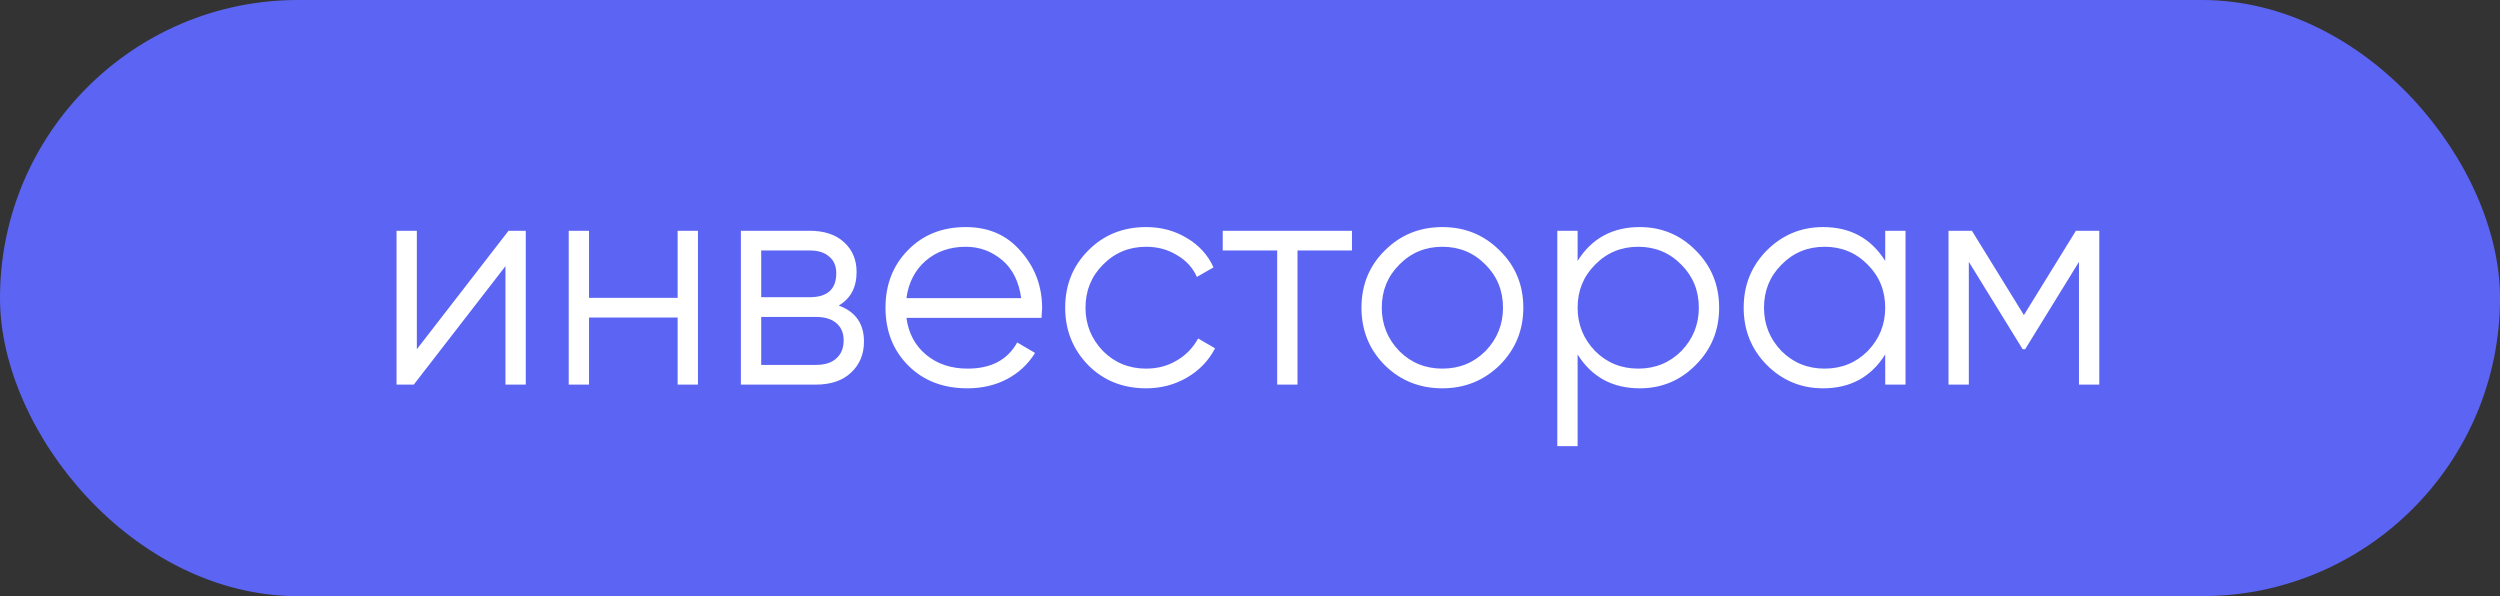 <?xml version="1.0" encoding="UTF-8"?> <svg xmlns="http://www.w3.org/2000/svg" width="260" height="62" viewBox="0 0 260 62" fill="none"><rect x="0" y="0" width="260" height="62" fill="#333333" stroke="none"/><rect x="0.5" y="0.5" width="259" height="61" rx="30.5" fill="#5C65F3"></rect><rect x="0.5" y="0.5" width="259" height="61" rx="30.5" stroke="#5C65F3"></rect><path d="M43.352 36.32L52.888 24H54.68V40H52.568V27.68L43.032 40H41.24V24H43.352V36.32ZM70.474 30.976V24H72.586V40H70.474V33.024H61.258V40H59.146V24H61.258V30.976H70.474ZM87.228 31.776C88.978 32.416 89.853 33.664 89.853 35.52C89.853 36.843 89.404 37.92 88.508 38.752C87.634 39.584 86.407 40 84.829 40H77.052V24H84.189C85.725 24 86.919 24.395 87.772 25.184C88.647 25.973 89.085 27.008 89.085 28.288C89.085 29.888 88.466 31.051 87.228 31.776ZM84.189 26.048H79.165V30.912H84.189C86.044 30.912 86.972 30.08 86.972 28.416C86.972 27.669 86.727 27.093 86.237 26.688C85.767 26.261 85.085 26.048 84.189 26.048ZM79.165 37.952H84.829C85.767 37.952 86.482 37.728 86.972 37.28C87.484 36.832 87.74 36.203 87.74 35.392C87.74 34.624 87.484 34.027 86.972 33.6C86.482 33.173 85.767 32.96 84.829 32.96H79.165V37.952ZM100.445 23.616C102.834 23.616 104.743 24.459 106.173 26.144C107.645 27.808 108.381 29.781 108.381 32.064C108.381 32.171 108.359 32.501 108.317 33.056H94.269C94.482 34.656 95.165 35.936 96.317 36.896C97.469 37.856 98.909 38.336 100.637 38.336C103.069 38.336 104.786 37.429 105.789 35.616L107.645 36.704C106.941 37.856 105.97 38.763 104.733 39.424C103.517 40.064 102.141 40.384 100.605 40.384C98.087 40.384 96.039 39.595 94.46 38.016C92.882 36.437 92.093 34.432 92.093 32C92.093 29.589 92.871 27.595 94.428 26.016C95.986 24.416 97.991 23.616 100.445 23.616ZM100.445 25.664C98.781 25.664 97.383 26.155 96.252 27.136C95.143 28.117 94.482 29.408 94.269 31.008H106.205C105.97 29.301 105.319 27.989 104.253 27.072C103.143 26.133 101.874 25.664 100.445 25.664ZM119.196 40.384C116.785 40.384 114.78 39.584 113.18 37.984C111.58 36.341 110.78 34.347 110.78 32C110.78 29.632 111.58 27.648 113.18 26.048C114.78 24.427 116.785 23.616 119.196 23.616C120.775 23.616 122.193 24 123.452 24.768C124.711 25.515 125.628 26.528 126.204 27.808L124.476 28.8C124.049 27.84 123.356 27.083 122.396 26.528C121.457 25.952 120.391 25.664 119.196 25.664C117.425 25.664 115.932 26.283 114.716 27.52C113.5 28.736 112.892 30.229 112.892 32C112.892 33.749 113.5 35.253 114.716 36.512C115.932 37.728 117.425 38.336 119.196 38.336C120.369 38.336 121.425 38.059 122.364 37.504C123.324 36.949 124.071 36.181 124.604 35.2L126.364 36.224C125.703 37.504 124.732 38.517 123.452 39.264C122.172 40.011 120.753 40.384 119.196 40.384ZM127.164 24H140.604V26.048H134.94V40H132.828V26.048H127.164V24ZM155.961 37.984C154.318 39.584 152.334 40.384 150.009 40.384C147.641 40.384 145.646 39.584 144.025 37.984C142.403 36.363 141.593 34.368 141.593 32C141.593 29.632 142.403 27.648 144.025 26.048C145.646 24.427 147.641 23.616 150.009 23.616C152.355 23.616 154.339 24.427 155.961 26.048C157.603 27.648 158.425 29.632 158.425 32C158.425 34.347 157.603 36.341 155.961 37.984ZM145.529 36.512C146.745 37.728 148.238 38.336 150.009 38.336C151.779 38.336 153.273 37.728 154.489 36.512C155.705 35.253 156.312 33.749 156.312 32C156.312 30.229 155.705 28.736 154.489 27.52C153.273 26.283 151.779 25.664 150.009 25.664C148.238 25.664 146.745 26.283 145.529 27.52C144.313 28.736 143.705 30.229 143.705 32C143.705 33.749 144.313 35.253 145.529 36.512ZM170.535 23.616C172.817 23.616 174.759 24.427 176.359 26.048C177.98 27.669 178.791 29.653 178.791 32C178.791 34.347 177.98 36.331 176.359 37.952C174.759 39.573 172.817 40.384 170.535 40.384C167.697 40.384 165.543 39.211 164.071 36.864V46.4H161.959V24H164.071V27.136C165.543 24.789 167.697 23.616 170.535 23.616ZM165.895 36.512C167.111 37.728 168.604 38.336 170.375 38.336C172.145 38.336 173.639 37.728 174.855 36.512C176.071 35.253 176.679 33.749 176.679 32C176.679 30.229 176.071 28.736 174.855 27.52C173.639 26.283 172.145 25.664 170.375 25.664C168.604 25.664 167.111 26.283 165.895 27.52C164.679 28.736 164.071 30.229 164.071 32C164.071 33.749 164.679 35.253 165.895 36.512ZM196.062 27.136V24H198.175V40H196.062V36.864C194.591 39.211 192.436 40.384 189.599 40.384C187.316 40.384 185.364 39.573 183.743 37.952C182.143 36.331 181.343 34.347 181.343 32C181.343 29.653 182.143 27.669 183.743 26.048C185.364 24.427 187.316 23.616 189.599 23.616C192.436 23.616 194.591 24.789 196.062 27.136ZM185.279 36.512C186.495 37.728 187.988 38.336 189.759 38.336C191.529 38.336 193.023 37.728 194.239 36.512C195.455 35.253 196.062 33.749 196.062 32C196.062 30.229 195.455 28.736 194.239 27.52C193.023 26.283 191.529 25.664 189.759 25.664C187.988 25.664 186.495 26.283 185.279 27.52C184.063 28.736 183.455 30.229 183.455 32C183.455 33.749 184.063 35.253 185.279 36.512ZM215.894 24H218.326V40H216.214V27.232L210.614 36.32H210.358L204.758 27.232V40H202.646V24H205.078L210.486 32.768L215.894 24Z" fill="white"></path></svg> 
